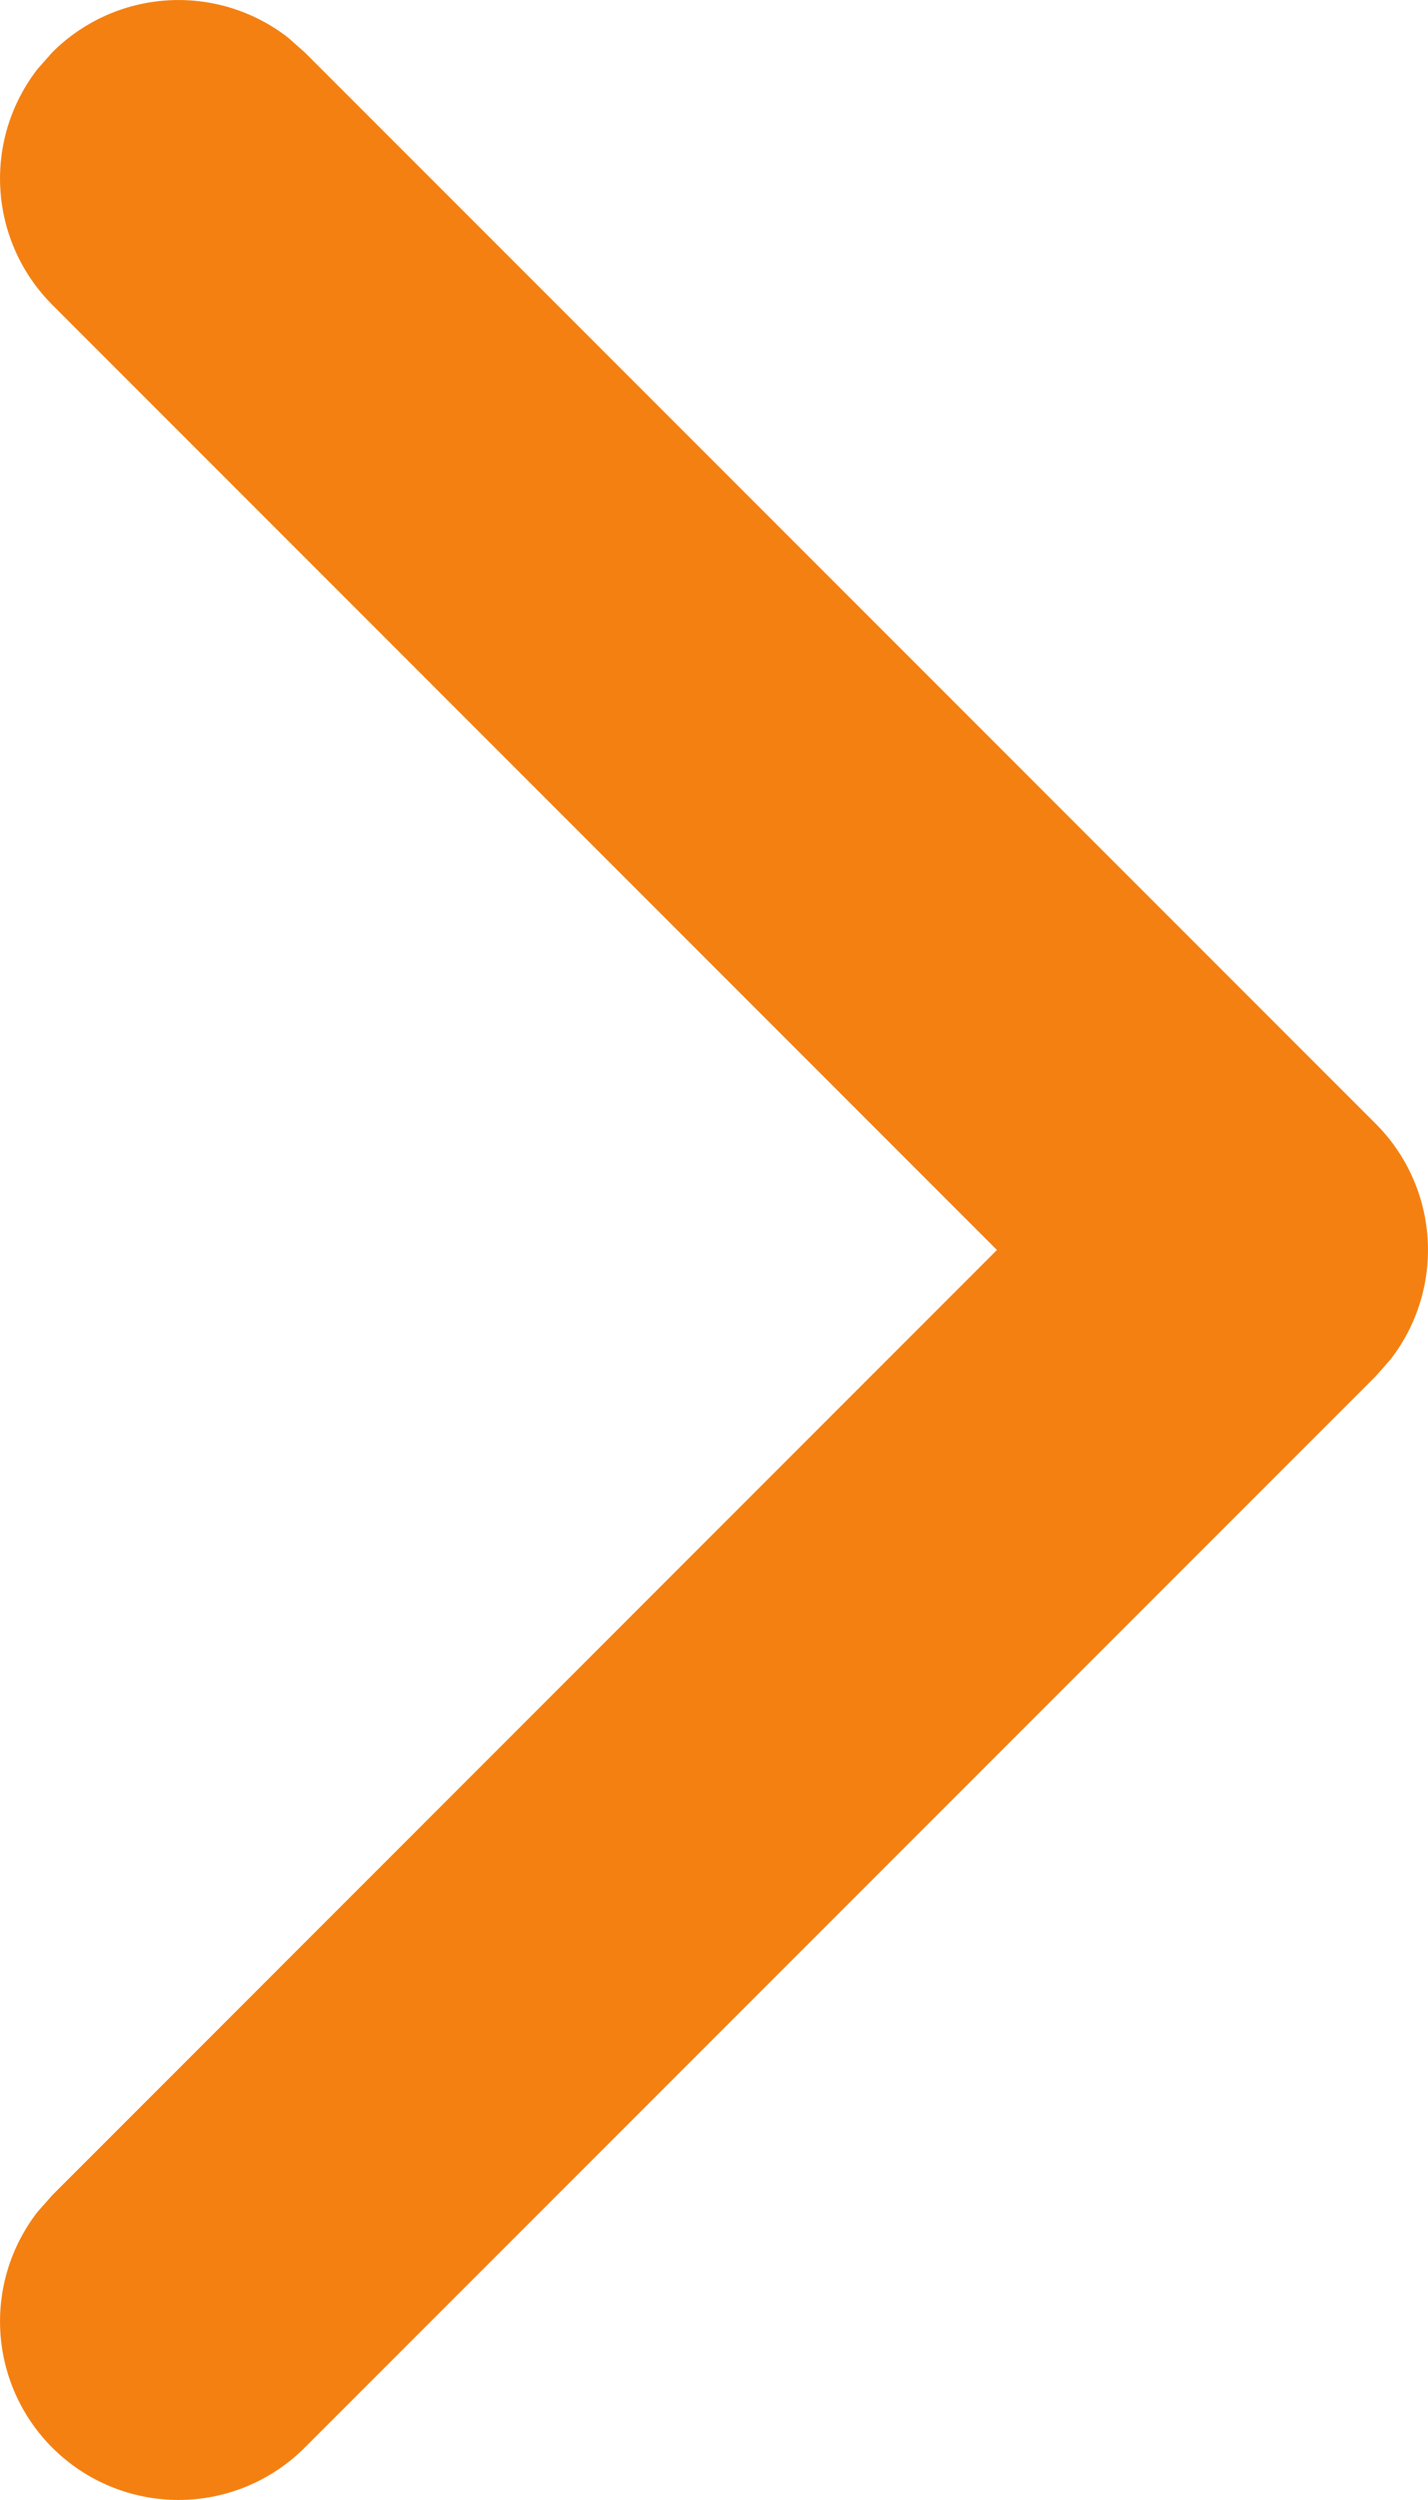 <svg xmlns="http://www.w3.org/2000/svg" xmlns:xlink="http://www.w3.org/1999/xlink" width="8" height="14" viewBox="0 0 8 14"><defs><clipPath id="a"><path d="M.293-13.707a1,1,0,0,1,1.32-.083l.094.083,6,6a1,1,0,0,1,.083,1.32l-.083.094-6,6a1,1,0,0,1-1.414,0A1,1,0,0,1,.21-1.613l.083-.094L5.585-7,.293-12.293a1,1,0,0,1-.083-1.32Z" fill="none"/></clipPath><clipPath id="b"><path d="M-1111,3427H689V-1259H-1111Z" fill="none"/></clipPath><clipPath id="c"><rect width="24" height="24" transform="translate(-9 -19)" fill="none"/></clipPath><clipPath id="d"><path d="M0,0H8V-14H0Z" fill="none"/></clipPath></defs><g transform="translate(0 14)"><g clip-path="url(#a)"><g clip-path="url(#b)"><g style="isolation:isolate"><g clip-path="url(#c)"><g clip-path="url(#d)"><path d="M-14-24H20V10H-14Z" fill="#f48011"/></g></g></g></g></g></g></svg>